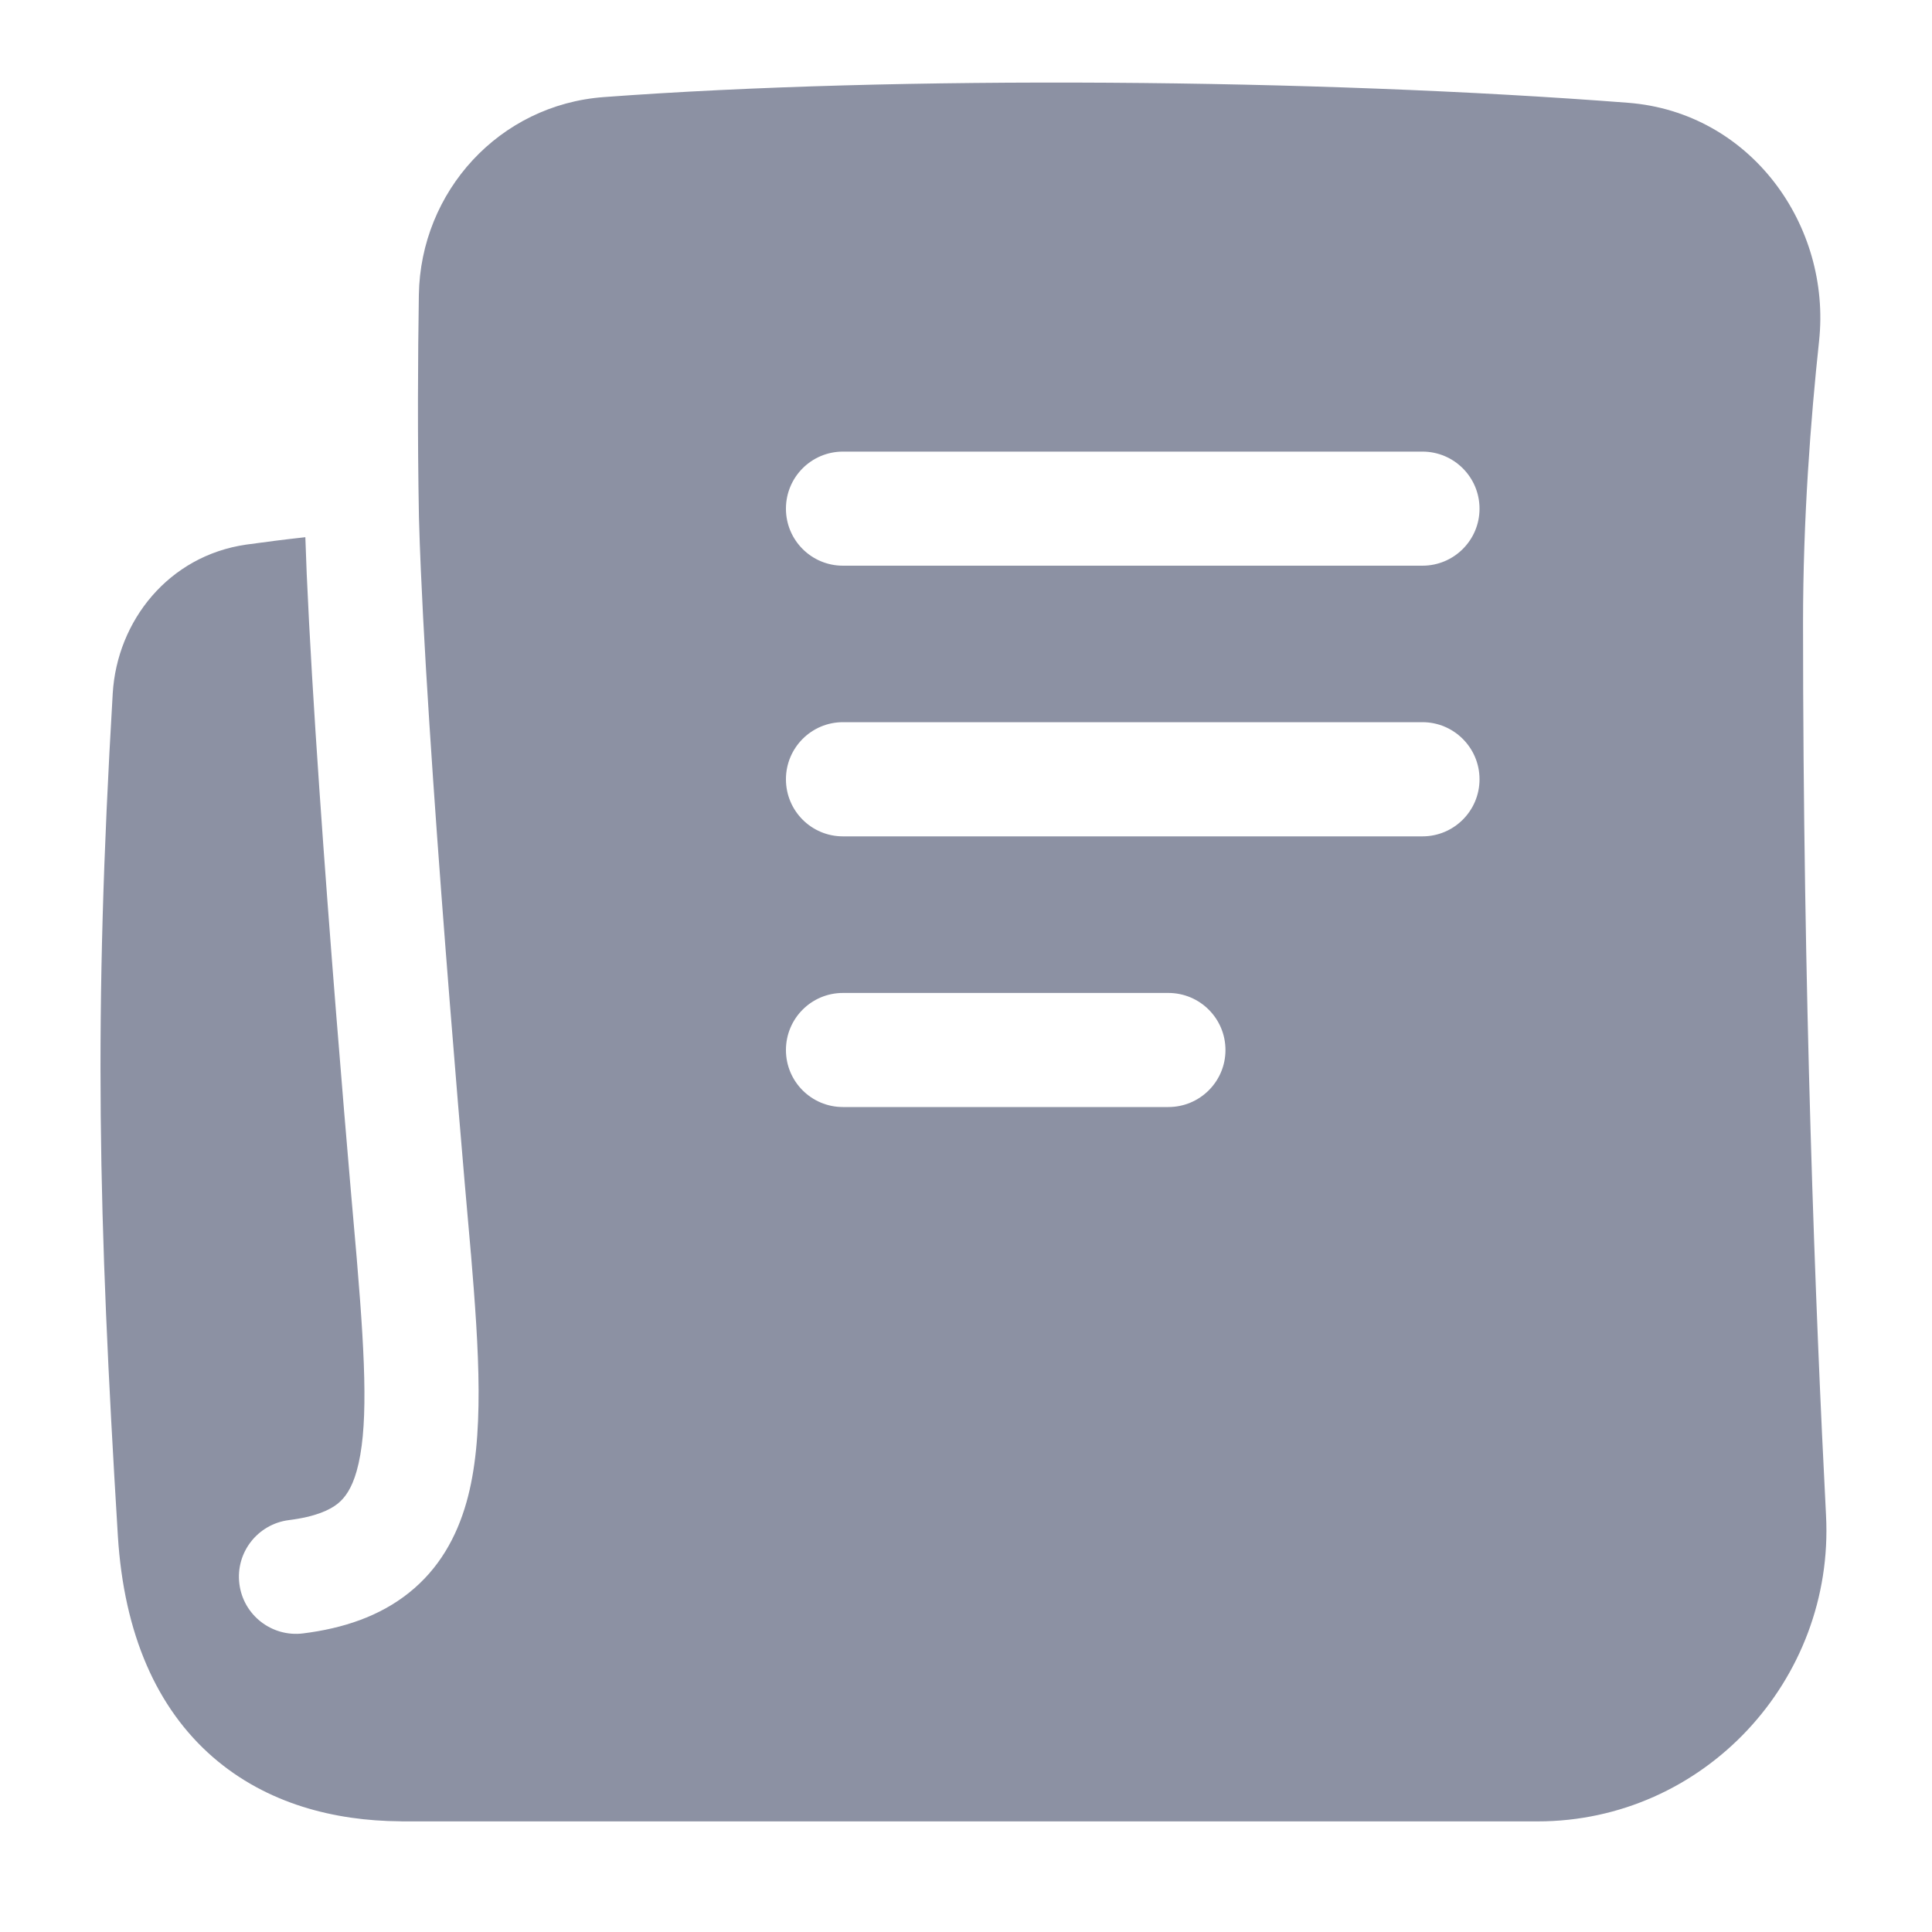 <svg width="20" height="20" viewBox="0 0 20 20" fill="none" xmlns="http://www.w3.org/2000/svg">
<path fill-rule="evenodd" clip-rule="evenodd" d="M16.854 1.064C13.613 0.814 9.283 0.78 6.251 1.005C5.167 1.085 4.353 1.983 4.336 3.052C4.326 3.696 4.321 4.511 4.337 5.358C4.342 5.535 4.348 5.712 4.356 5.888C4.411 7.166 4.541 8.935 4.657 10.39C4.715 11.117 4.769 11.763 4.809 12.227C4.829 12.459 4.845 12.646 4.857 12.774L4.87 12.922L4.873 12.96L4.874 12.97L4.874 12.973L4.874 12.973C4.874 12.973 4.874 12.973 4.286 13.026L4.874 12.973L4.875 12.977C4.959 13.985 5.018 14.884 4.829 15.551C4.727 15.911 4.545 16.24 4.234 16.488C3.929 16.732 3.553 16.857 3.137 16.909C2.813 16.949 2.518 16.719 2.478 16.396C2.437 16.072 2.667 15.777 2.991 15.736C3.269 15.701 3.414 15.631 3.496 15.566C3.571 15.505 3.64 15.411 3.692 15.229C3.81 14.811 3.787 14.15 3.697 13.077L3.697 13.076L3.696 13.066L3.693 13.027L3.68 12.878C3.668 12.749 3.652 12.561 3.632 12.328C3.592 11.862 3.537 11.213 3.479 10.484C3.363 9.028 3.232 7.241 3.175 5.939C3.17 5.814 3.165 5.688 3.161 5.561C2.928 5.587 2.724 5.613 2.547 5.638C1.746 5.754 1.212 6.426 1.167 7.178C0.968 10.54 1.017 12.573 1.22 15.898C1.283 16.918 1.624 17.684 2.202 18.188C2.763 18.676 3.468 18.849 4.141 18.854C4.149 18.854 4.157 18.855 4.164 18.855H15.916C17.637 18.855 18.991 17.394 18.903 15.688C18.793 13.559 18.665 10.259 18.665 6.448C18.665 5.372 18.744 4.34 18.831 3.53C18.959 2.335 18.125 1.163 16.854 1.064ZM8.726 7.476C8.4 7.476 8.136 7.741 8.136 8.067C8.136 8.394 8.4 8.658 8.726 8.658H14.725C15.051 8.658 15.316 8.394 15.316 8.067C15.316 7.741 15.051 7.476 14.725 7.476H8.726ZM8.136 5.266C8.136 4.939 8.4 4.675 8.726 4.675H14.725C15.051 4.675 15.316 4.939 15.316 5.266C15.316 5.592 15.051 5.856 14.725 5.856H8.726C8.4 5.856 8.136 5.592 8.136 5.266ZM8.726 10.279C8.4 10.279 8.136 10.543 8.136 10.87C8.136 11.196 8.4 11.46 8.726 11.46H12.095C12.421 11.46 12.686 11.196 12.686 10.87C12.686 10.543 12.421 10.279 12.095 10.279H8.726Z" fill="#8C91A3"/>
</svg>
